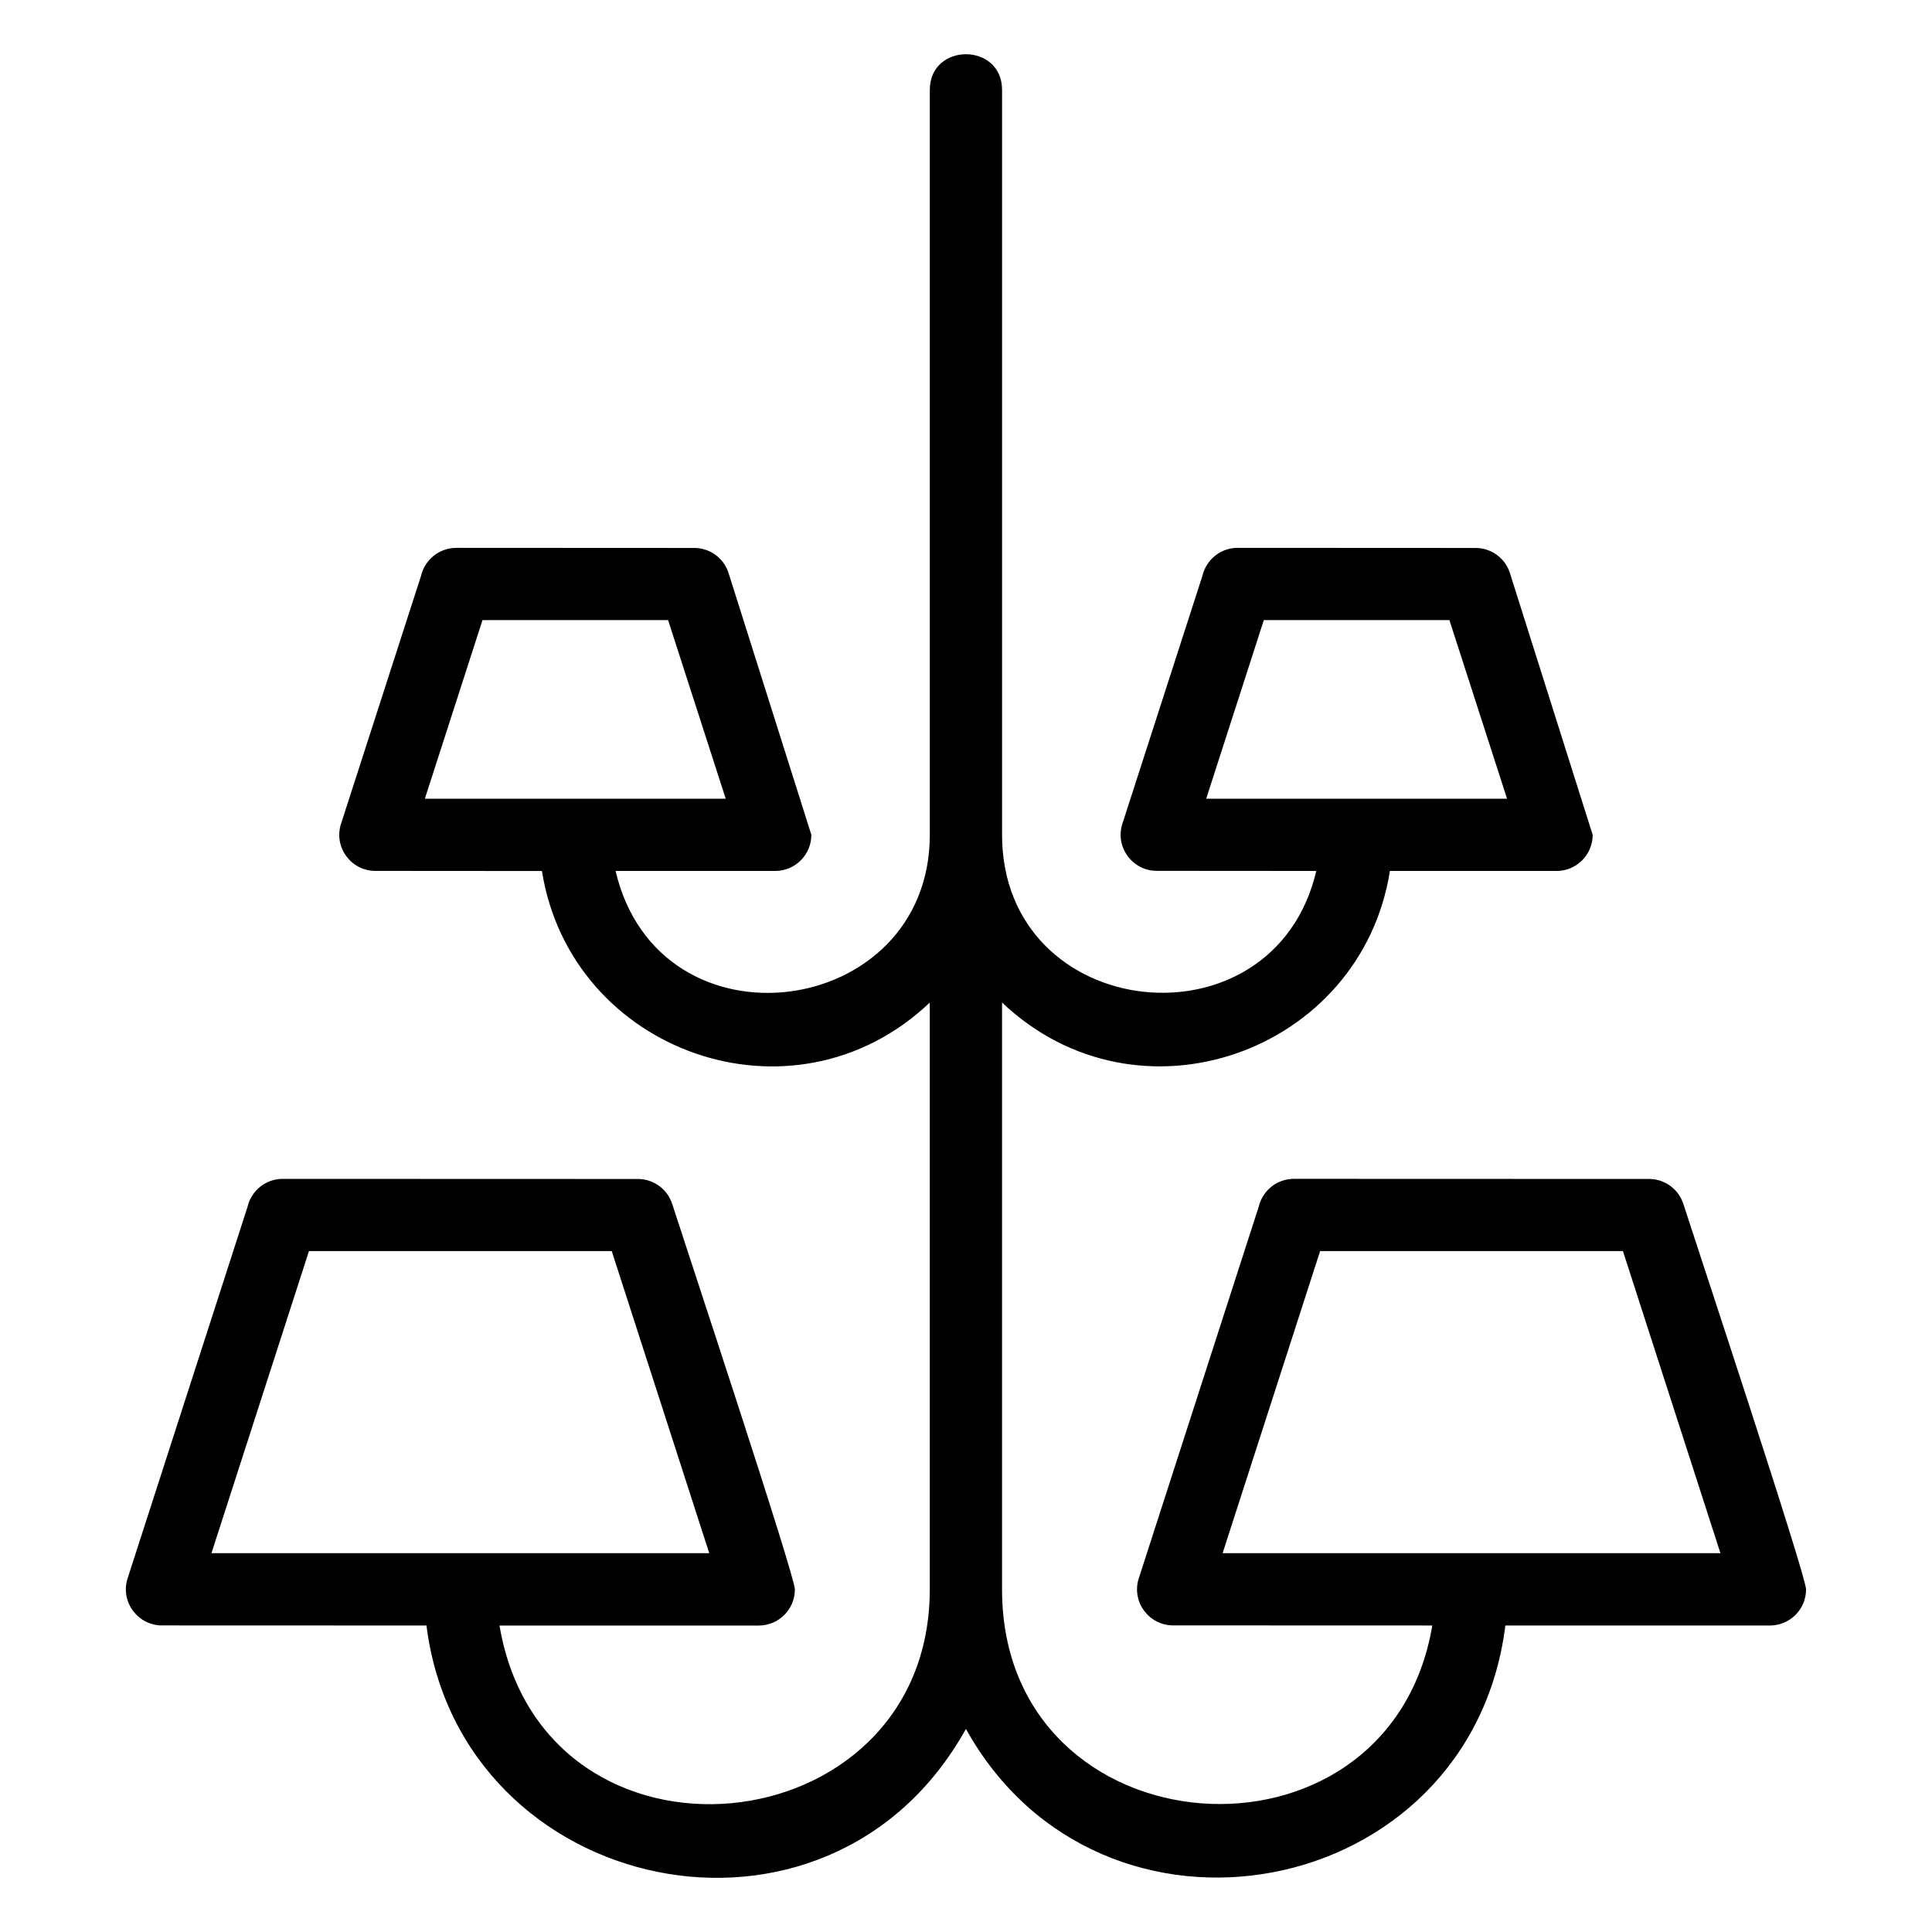 <?xml version="1.0" encoding="UTF-8"?>
<!-- Uploaded to: ICON Repo, www.iconrepo.com, Generator: ICON Repo Mixer Tools -->
<svg fill="#000000" width="800px" height="800px" version="1.1" viewBox="144 144 512 512" xmlns="http://www.w3.org/2000/svg">
 <path d="m574.09 475.54h-80.242l-25.844 80.07h131.93zm-267.97 0h-80.238l-25.844 80.07h131.92l-25.844-80.07zm14.926-167.21h-49.18l-15.273 47.332h79.73l-15.273-47.332zm-56.121-19.148 63.059 0.031c4.035 0 7.789 2.578 9.086 6.629l21.945 69.395c0 5.285-4.289 9.574-9.574 9.574h-42.309c11.516 49.043 83.277 39.395 83.277-9.574v-197.41c0-12.609 19.148-12.609 19.148 0v197.41c0 49.965 71.973 57.719 83.277 9.574l-42.301-0.031c-6.379 0-11.086-6.262-9.094-12.465l21.227-65.754c0.992-4.231 4.789-7.379 9.32-7.379l63.062 0.031c4.035 0 7.789 2.578 9.086 6.629l21.941 69.395c0 5.285-4.285 9.574-9.574 9.574h-44.16c-7.609 48.062-66.617 69.23-102.79 34.863v155.52c0 70.203 102.44 77.785 114.03 9.574l-68.707-0.023c-6.379 0-11.086-6.262-9.086-12.465l31.789-98.5c0.992-4.227 4.789-7.379 9.324-7.379l94.121 0.031c4.035 0 7.789 2.582 9.086 6.629 3.629 11.266 32.516 98.465 32.516 102.14 0 5.289-4.289 9.574-9.582 9.574h-70.102c-9.246 73.383-107.18 91.836-142.96 27.402-36.496 65.699-133.91 44.449-142.96-27.402l-70.109-0.023c-6.379 0-11.086-6.262-9.094-12.465l31.793-98.5c0.992-4.227 4.789-7.379 9.32-7.379l94.121 0.031c4.039 0 7.789 2.582 9.094 6.629 3.625 11.266 32.508 98.465 32.508 102.14 0 5.289-4.285 9.574-9.574 9.574h-68.707c11.816 69.531 114.03 59.203 114.03-9.574v-155.52c-36.168 34.363-95.172 13.199-102.78-34.863l-44.164-0.031c-6.379 0-11.086-6.262-9.086-12.465l21.219-65.754c0.992-4.231 4.789-7.379 9.324-7.379zm263.18 19.148h-49.18l-15.27 47.332h79.727l-15.273-47.332z"/>
</svg>